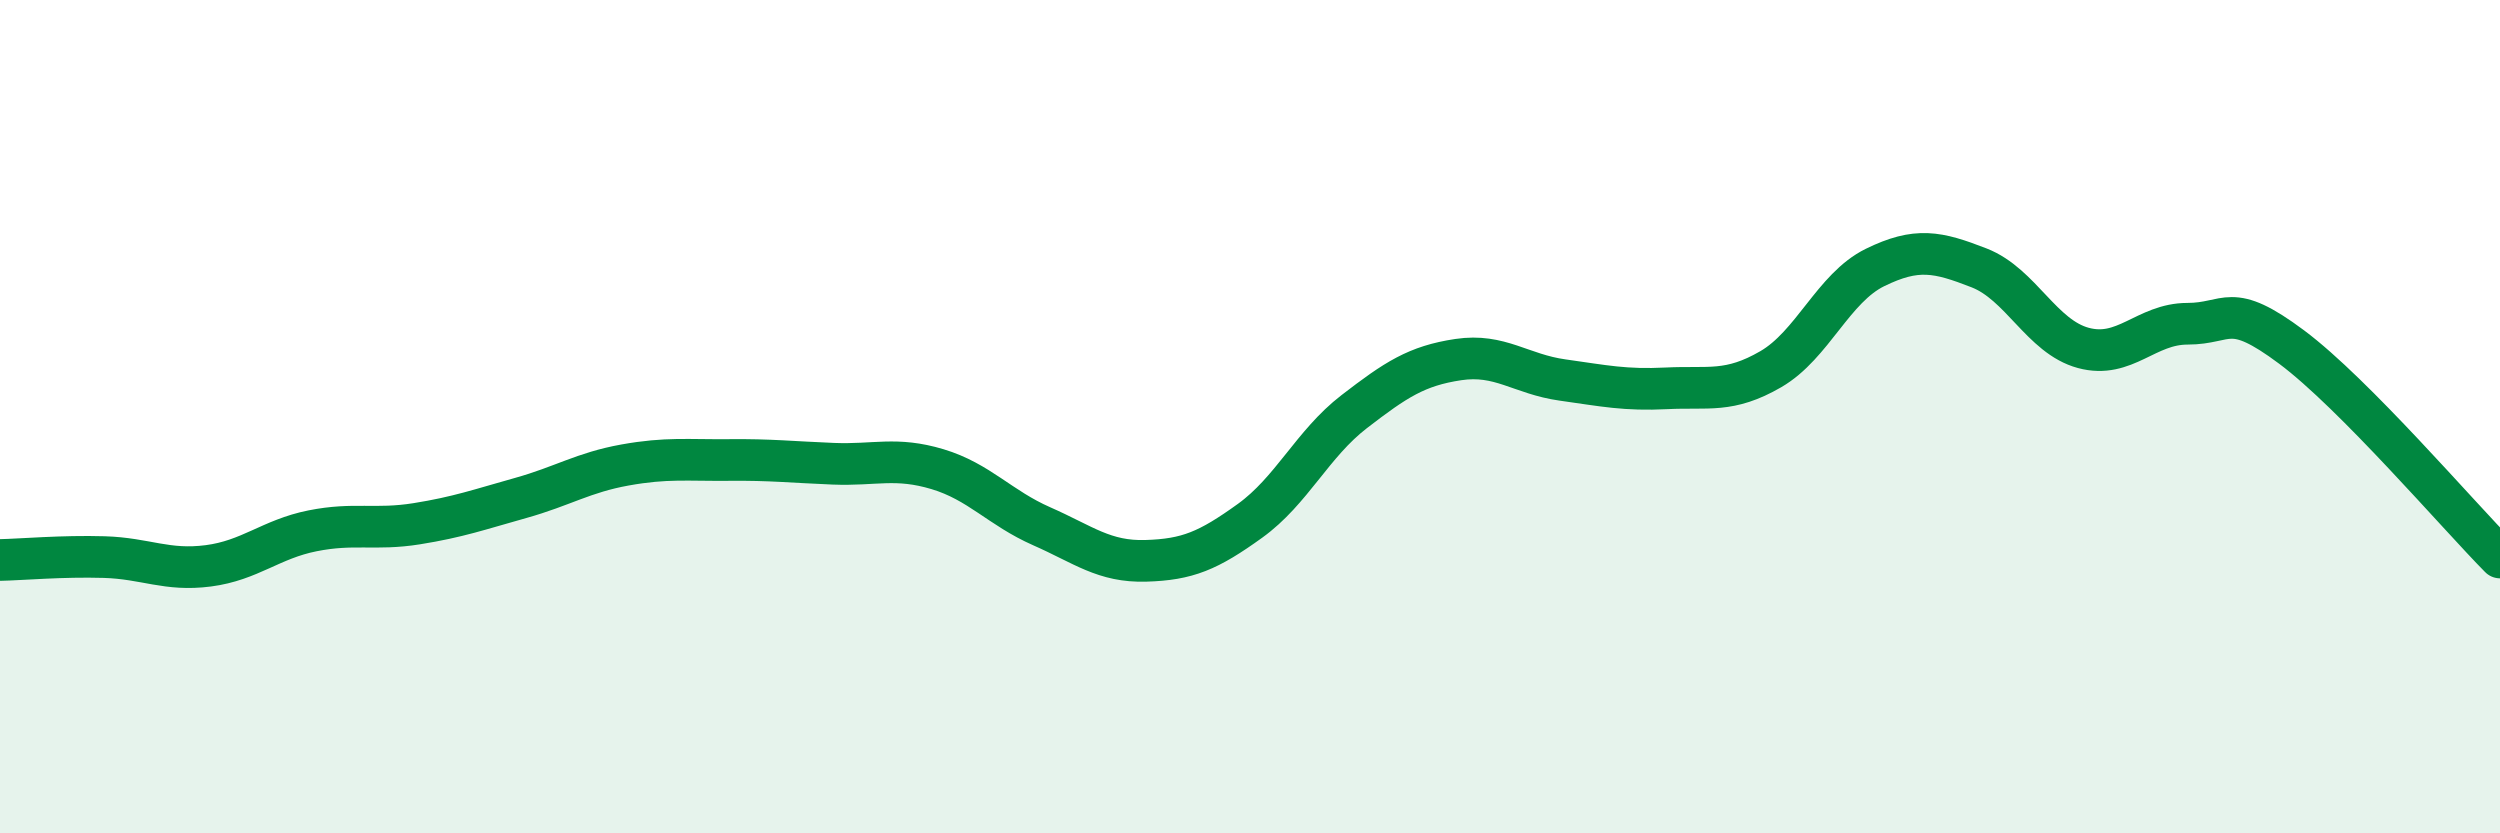 
    <svg width="60" height="20" viewBox="0 0 60 20" xmlns="http://www.w3.org/2000/svg">
      <path
        d="M 0,13.44 C 0.5,13.43 1.5,13.34 2.5,13.37 C 3.5,13.4 4,13.71 5,13.58 C 6,13.45 6.5,12.94 7.5,12.74 C 8.5,12.54 9,12.73 10,12.57 C 11,12.41 11.5,12.23 12.5,11.95 C 13.5,11.67 14,11.34 15,11.16 C 16,10.98 16.5,11.05 17.5,11.04 C 18.5,11.03 19,11.09 20,11.13 C 21,11.17 21.5,10.96 22.5,11.26 C 23.5,11.56 24,12.19 25,12.63 C 26,13.07 26.5,13.49 27.5,13.46 C 28.5,13.43 29,13.22 30,12.5 C 31,11.78 31.5,10.65 32.5,9.88 C 33.5,9.11 34,8.78 35,8.63 C 36,8.48 36.5,8.98 37.5,9.12 C 38.5,9.26 39,9.37 40,9.32 C 41,9.27 41.5,9.44 42.5,8.86 C 43.5,8.28 44,6.91 45,6.42 C 46,5.93 46.5,6.04 47.5,6.43 C 48.5,6.82 49,8.08 50,8.35 C 51,8.62 51.5,7.77 52.5,7.77 C 53.5,7.77 53.5,7.21 55,8.33 C 56.5,9.45 59,12.37 60,13.38L60 20L0 20Z"
        fill="#008740"
        opacity="0.1"
        stroke-linecap="round"
        stroke-linejoin="round"
      />
      <path
        d="M 0,13.44 C 0.5,13.43 1.5,13.34 2.5,13.37 C 3.5,13.4 4,13.71 5,13.58 C 6,13.45 6.5,12.94 7.5,12.74 C 8.5,12.54 9,12.73 10,12.57 C 11,12.41 11.5,12.23 12.5,11.95 C 13.5,11.67 14,11.34 15,11.16 C 16,10.98 16.5,11.05 17.5,11.04 C 18.5,11.03 19,11.09 20,11.13 C 21,11.17 21.5,10.96 22.5,11.26 C 23.5,11.56 24,12.19 25,12.63 C 26,13.07 26.5,13.49 27.5,13.46 C 28.5,13.43 29,13.22 30,12.5 C 31,11.78 31.5,10.65 32.5,9.88 C 33.5,9.11 34,8.78 35,8.63 C 36,8.48 36.5,8.98 37.5,9.12 C 38.5,9.26 39,9.37 40,9.32 C 41,9.27 41.5,9.44 42.5,8.86 C 43.5,8.28 44,6.91 45,6.42 C 46,5.93 46.5,6.04 47.5,6.43 C 48.5,6.82 49,8.08 50,8.35 C 51,8.62 51.5,7.77 52.5,7.77 C 53.5,7.77 53.5,7.21 55,8.33 C 56.5,9.45 59,12.37 60,13.38"
        stroke="#008740"
        stroke-width="1"
        fill="none"
        stroke-linecap="round"
        stroke-linejoin="round"
      />
    </svg>
  